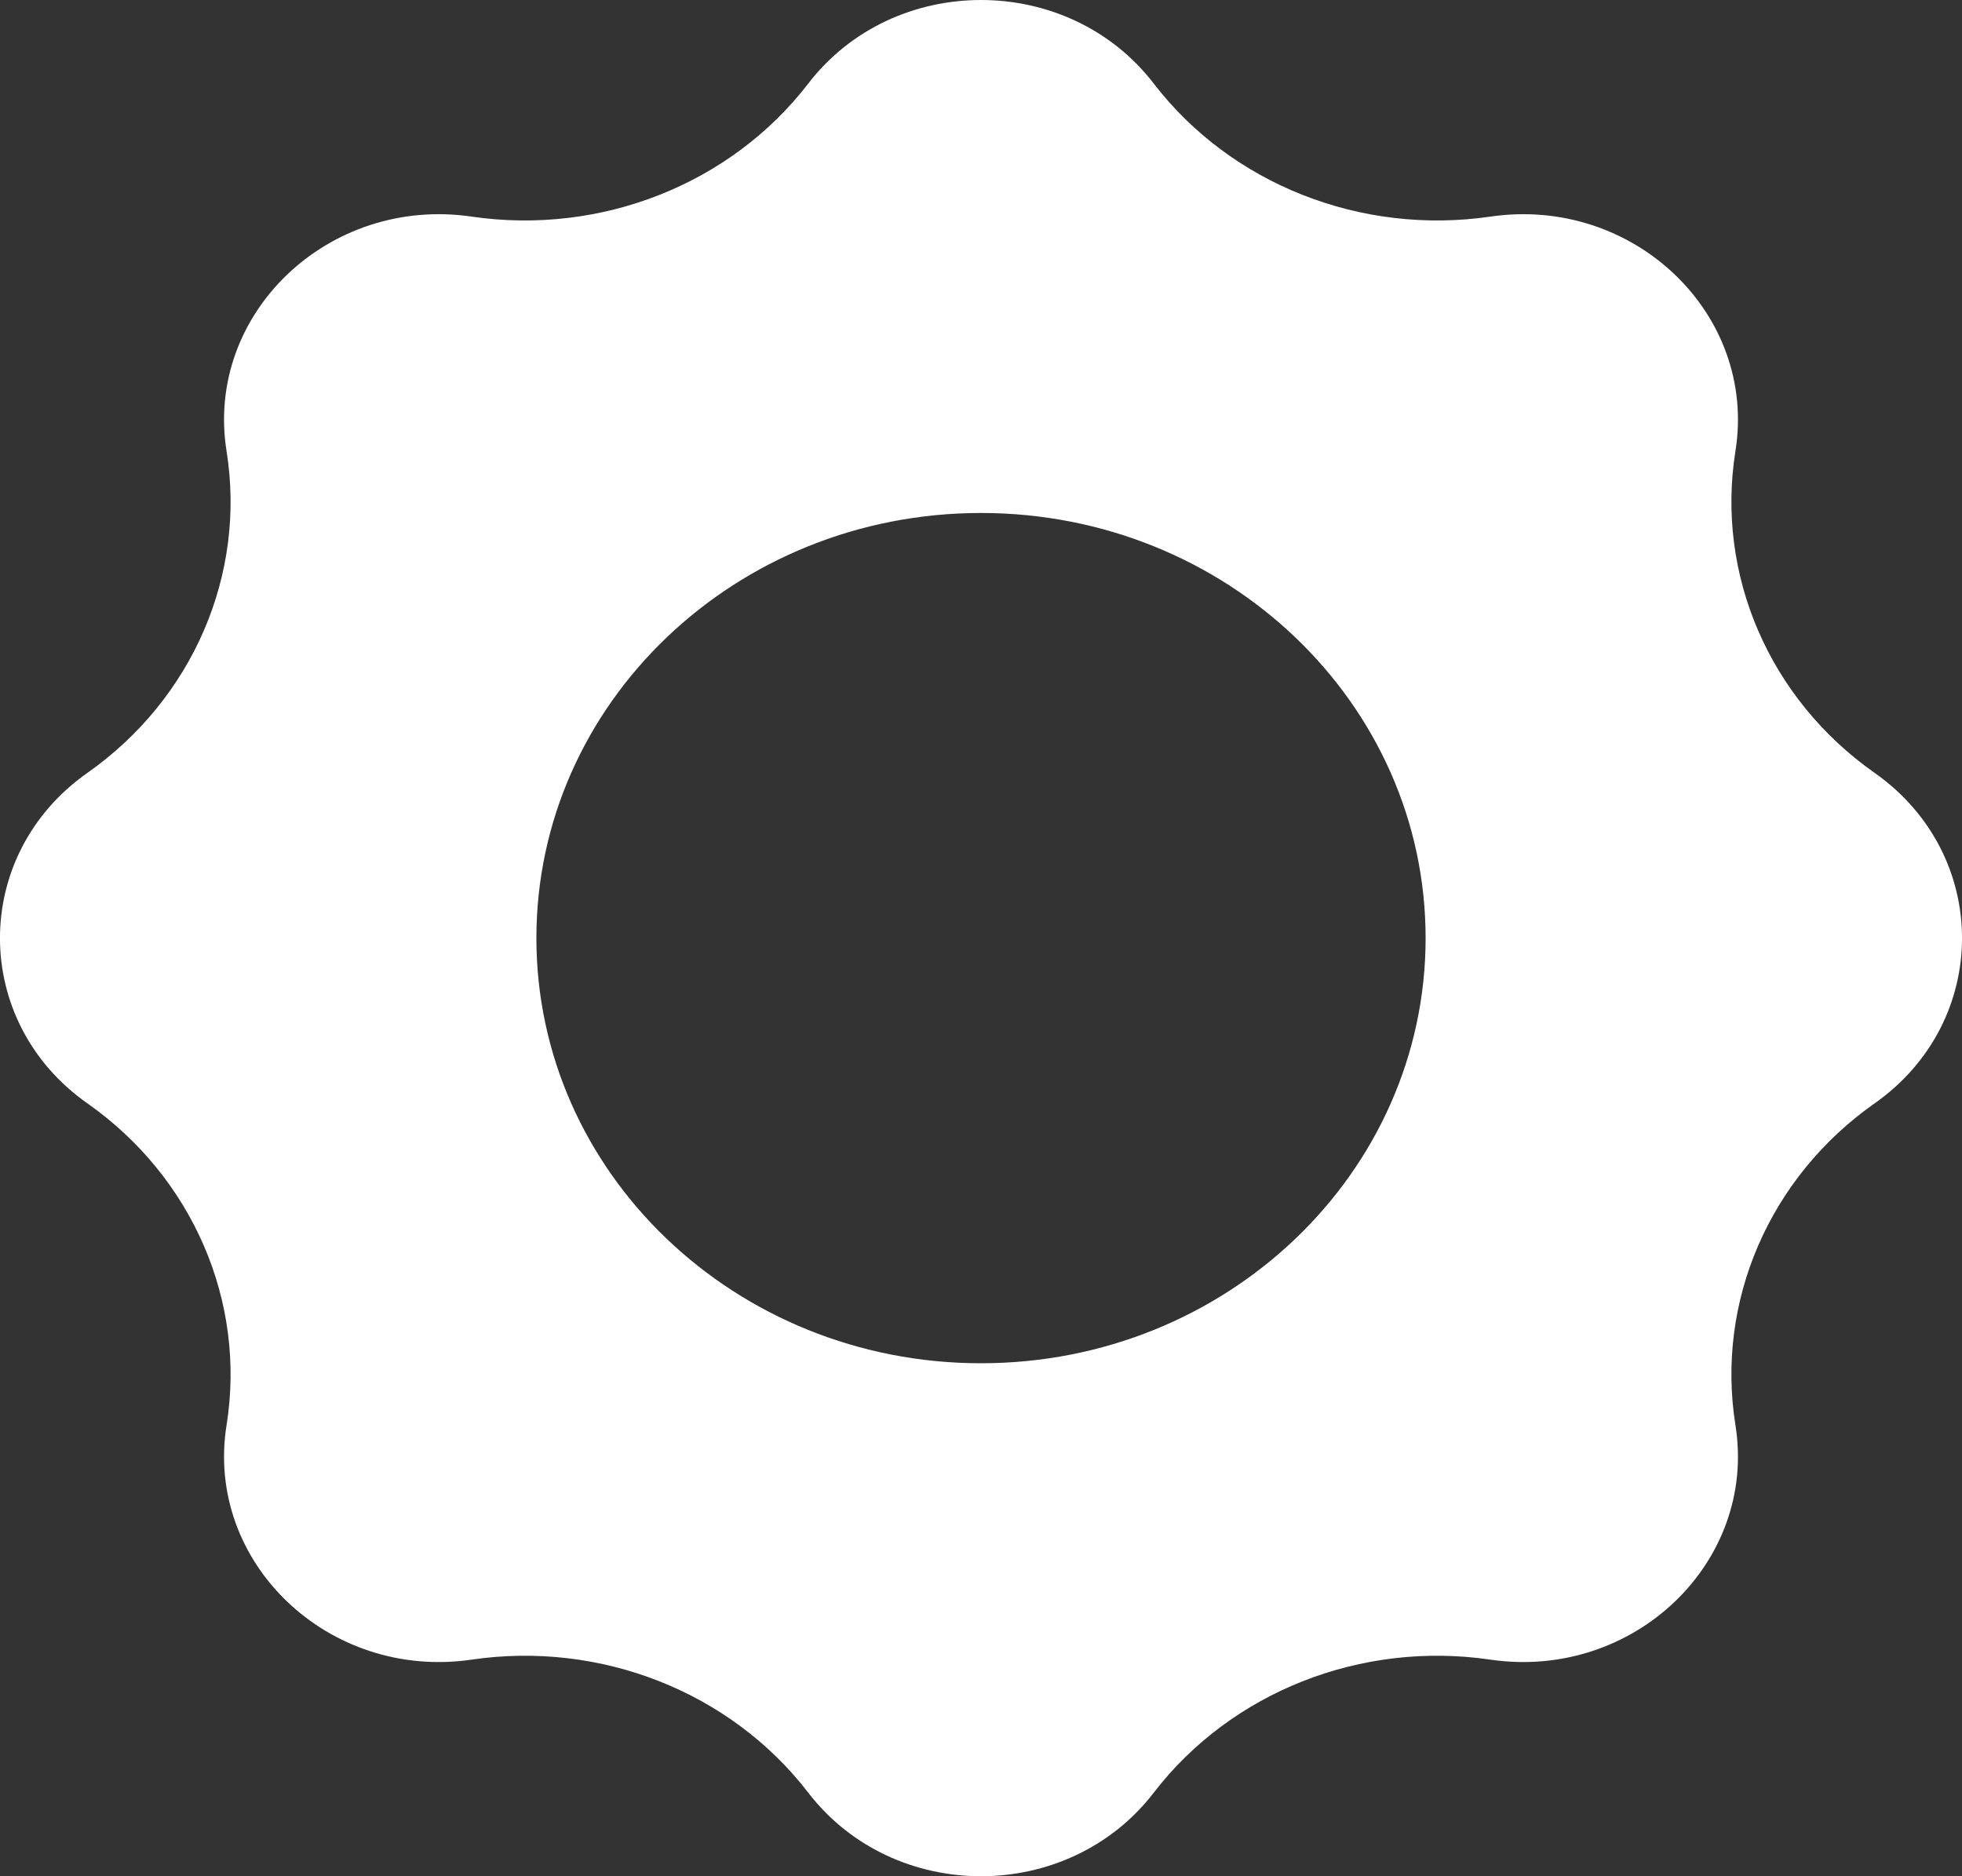<svg width="23" height="22" viewBox="0 0 23 22" fill="none" xmlns="http://www.w3.org/2000/svg">
<rect x="0" y="0" width="23" height="22" fill="#333333" stroke="none"/>
<path fill-rule="evenodd" clip-rule="evenodd" d="M9.474 0.981C10.479 -0.327 12.521 -0.327 13.526 0.981C14.433 2.16 15.955 2.761 17.47 2.54C19.15 2.294 20.601 3.682 20.344 5.29C20.113 6.739 20.742 8.195 21.975 9.062C23.342 10.023 23.342 11.977 21.975 12.938C20.742 13.805 20.113 15.261 20.344 16.71C20.601 18.318 19.15 19.706 17.47 19.46C15.955 19.238 14.433 19.84 13.526 21.019C12.521 22.327 10.479 22.327 9.474 21.019C8.567 19.84 7.045 19.238 5.53 19.46C3.85 19.706 2.399 18.318 2.656 16.71C2.887 15.261 2.258 13.805 1.025 12.938C-0.342 11.977 -0.342 10.023 1.025 9.062C2.258 8.195 2.887 6.739 2.656 5.29C2.399 3.682 3.85 2.294 5.53 2.54C7.045 2.761 8.567 2.16 9.474 0.981ZM6.288 11C6.288 8.246 8.622 6.015 11.5 6.015C14.379 6.015 16.712 8.246 16.712 11C16.712 13.753 14.379 15.985 11.5 15.985C8.622 15.985 6.288 13.753 6.288 11Z" fill="white"/>
</svg>
